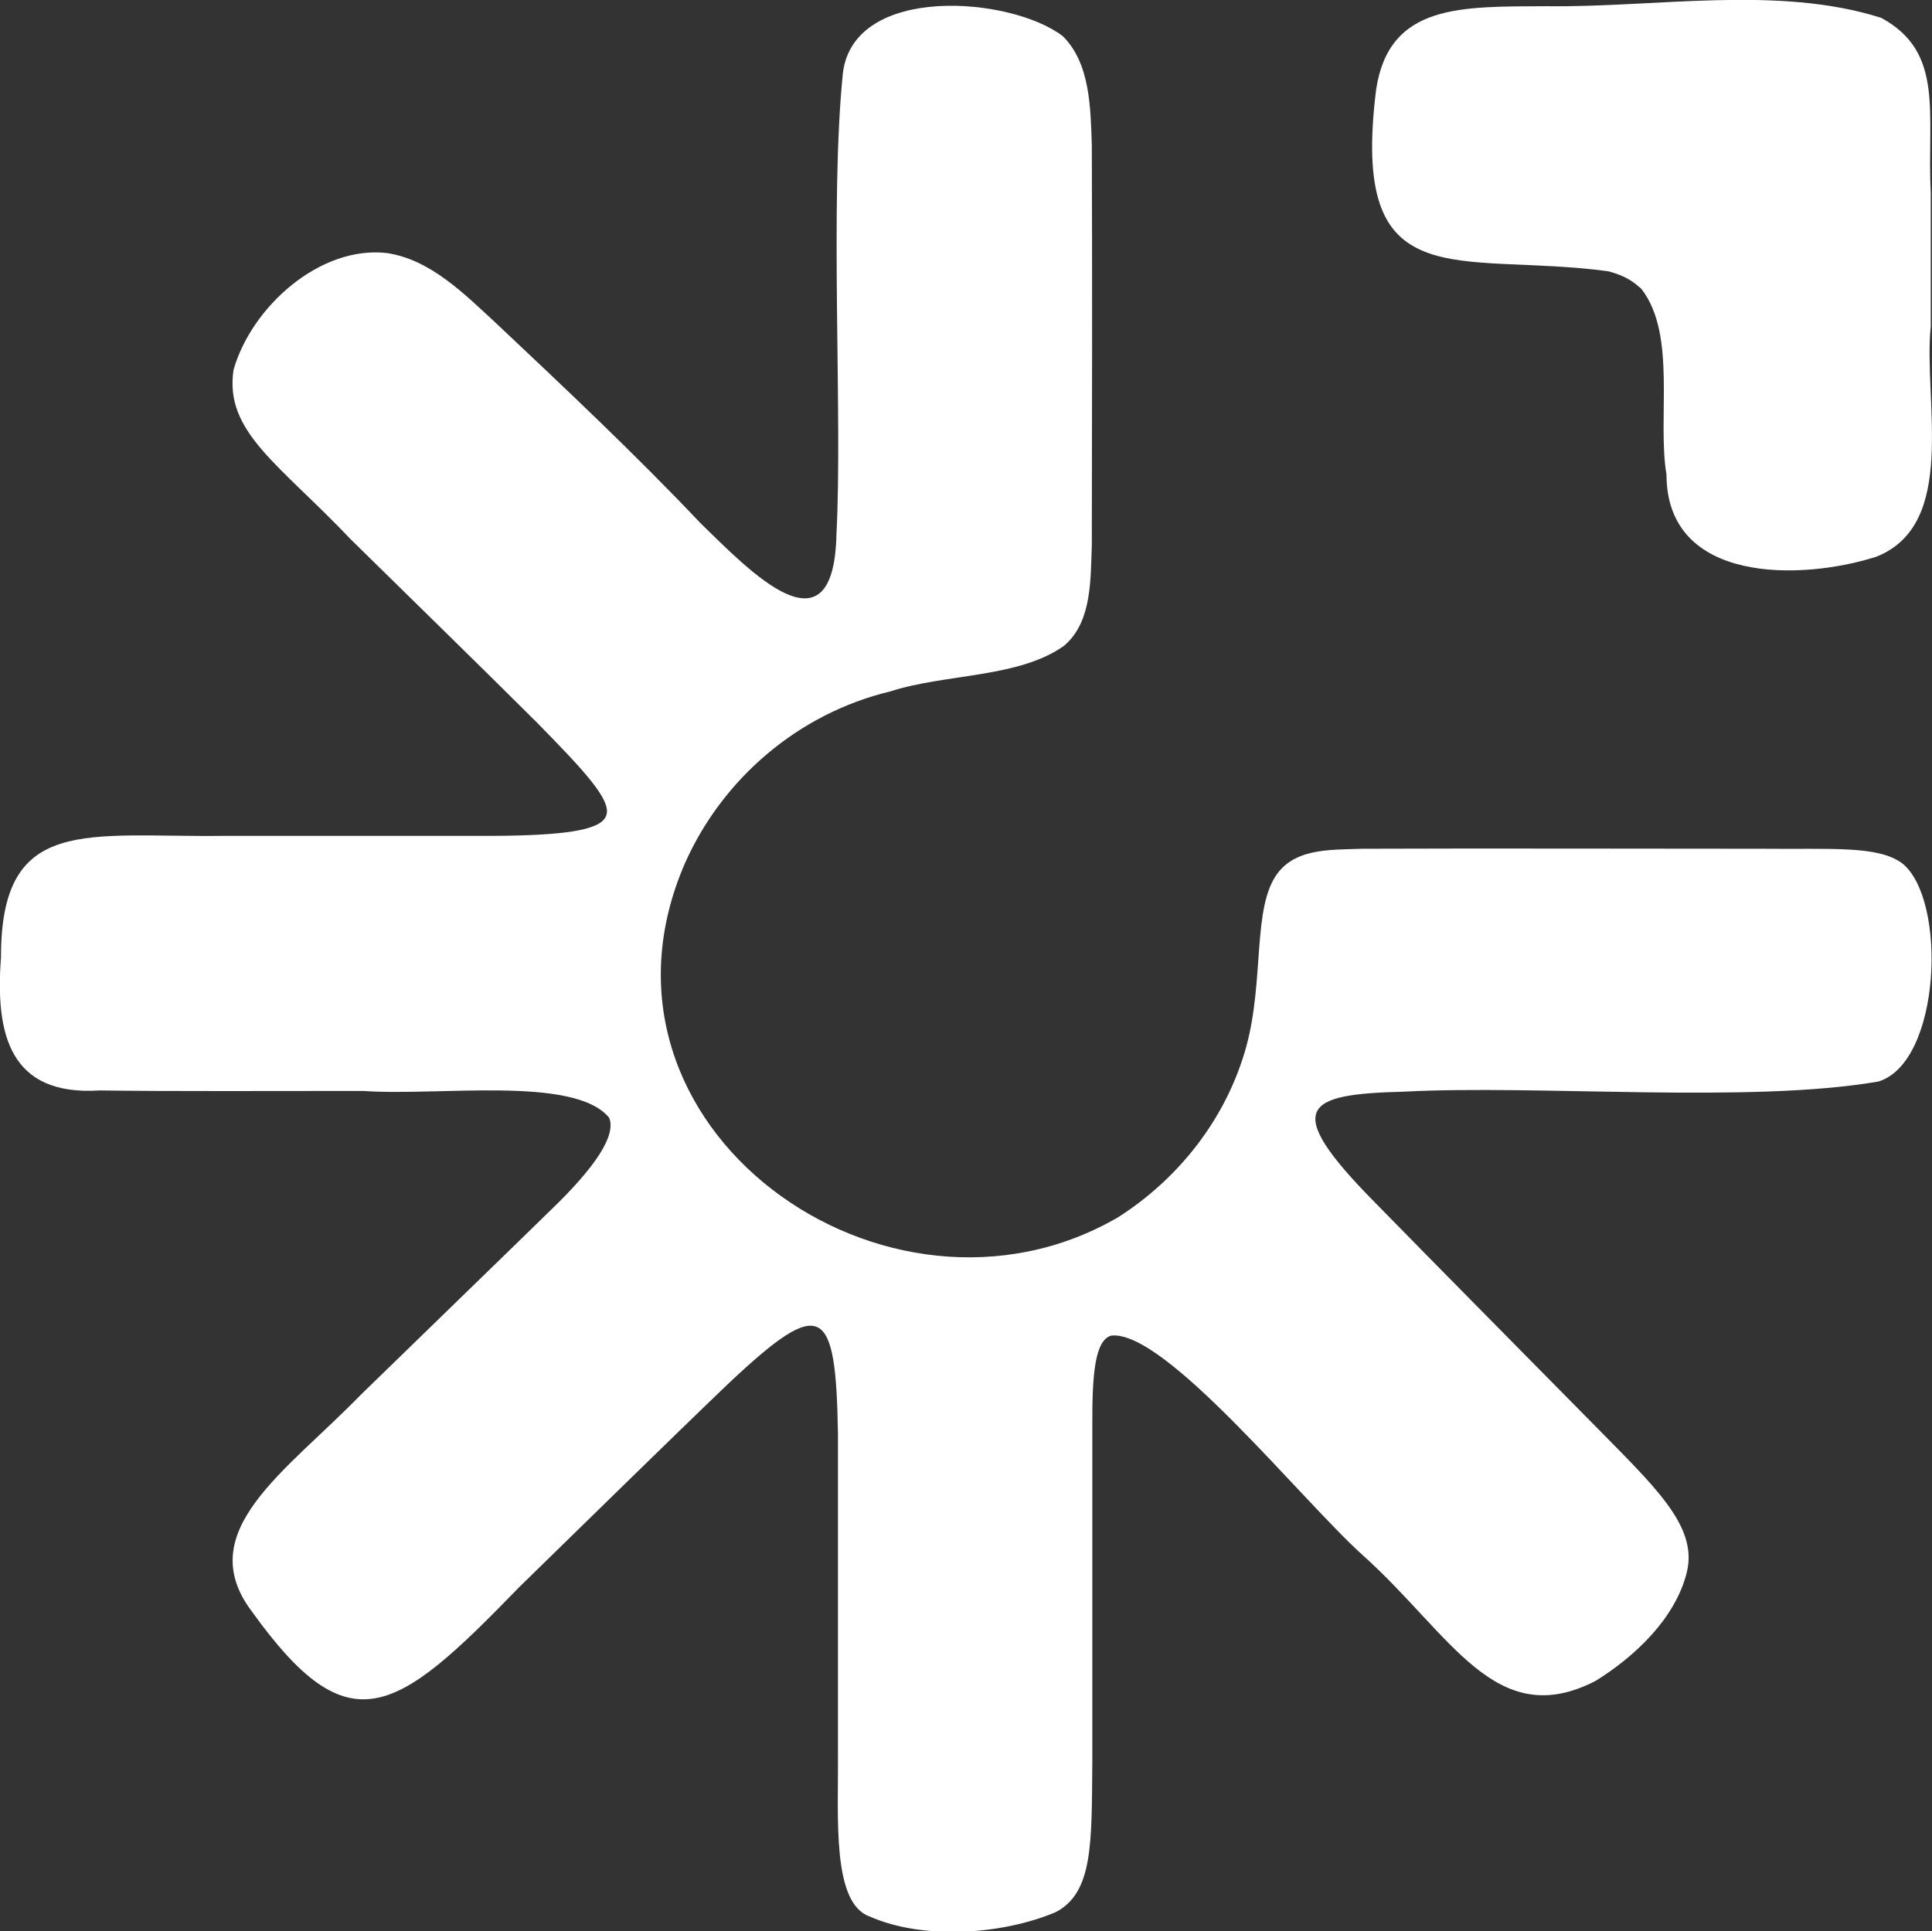 <svg xmlns="http://www.w3.org/2000/svg" id="b" viewBox="0 0 77.93 77.91"><rect x="0" y="0" width="77.93" height="77.91" fill="#333333" stroke="none"/><g id="c"><path d="M42.95,26.03c-1.83,1.33-4.81,1.14-7.03,1.86-3.76.9-6.79,3.56-8.29,6.93-4.62,10.64,8.17,19.71,17.48,14.28,2.33-1.49,4.15-3.74,5.01-6.38.9-2.68.39-5.67,1.24-7.22.71-1.3,2.22-1.21,3.59-1.26,4.98-.02,11.2,0,16.17,0,2.72.03,4.64-.14,5.61.59,1.82,1.45,1.57,8.02-.96,8.8-5.23.9-13.73.12-19.15.41-3.97.1-5,.59-1.14,4.49,2.76,2.82,5.88,5.97,8.7,8.83,2.56,2.61,4.32,4.19,3.86,6.07-.46,1.86-2.1,3.4-3.68,4.38-4.04,2.08-5.82-1.87-9.39-5.07-2.46-2.21-7.98-9.11-10.15-8.86-.64.19-.77,1.49-.76,3.61,0,4.09,0,9.33,0,13.63-.03,3.23.04,5.23-1.48,6.02-2.13.9-5.32,1.14-7.51.17-1.52-.55-1.25-4-1.27-6.55,0-4.04,0-9.1,0-12.91-.08-5.19-.64-5.58-4.35-2.1-2.49,2.38-5.85,5.69-8.51,8.28-4.98,5.14-6.84,6.47-10.78.98-2.44-3.23,1.38-5.64,4.39-8.74,2.4-2.34,5.39-5.23,7.61-7.4,1.89-1.81,2.7-3.08,2.41-3.78-1.4-1.71-6.89-.86-9.92-1.08-3.69,0-7.96.02-10.63-.02-3.61.23-4.22-2.23-3.98-5.37-.01-5.77,3.45-4.83,9.04-4.9,3.43,0,7.68,0,10.87,0,2.66-.02,4.25-.2,4.49-.79.29-.61-.9-1.86-2.77-3.77-2.36-2.35-5.1-5.02-7.53-7.41-2.86-3.02-5.1-4.32-4.72-6.83.72-2.53,3.48-5.03,6.2-4.71,1.75.27,3.1,1.64,4.37,2.81,2.78,2.62,5.63,5.3,8.28,8.1,1.91,1.85,5.36,5.52,5.47.43.25-4.84-.28-13.29.26-18.61.45-3.6,6.79-3.08,8.87-1.48,1.1,1.09,1.12,2.86,1.17,4.41.02,4.42.01,11.99,0,16.12-.05,1.38,0,3.02-1.03,3.98l-.08.07Z" fill="#fff"></path><path d="M66.13,11.59c-.35-.33-.79-.53-1.28-.65-6.11-.81-10.41,1.18-9.34-7.34.53-3.46,3.43-3.33,6.89-3.35,4.37.06,9.3-.86,13.48.47,2.57,1.39,1.84,3.85,2,7.07,0,1.69,0,3.58,0,5.38-.31,3,1.12,7.98-2.2,9.29-3.04.97-8.45,1.09-8.46-3.31-.38-2.27.42-5.63-1-7.48l-.09-.09Z" fill="#fff"></path></g></svg>